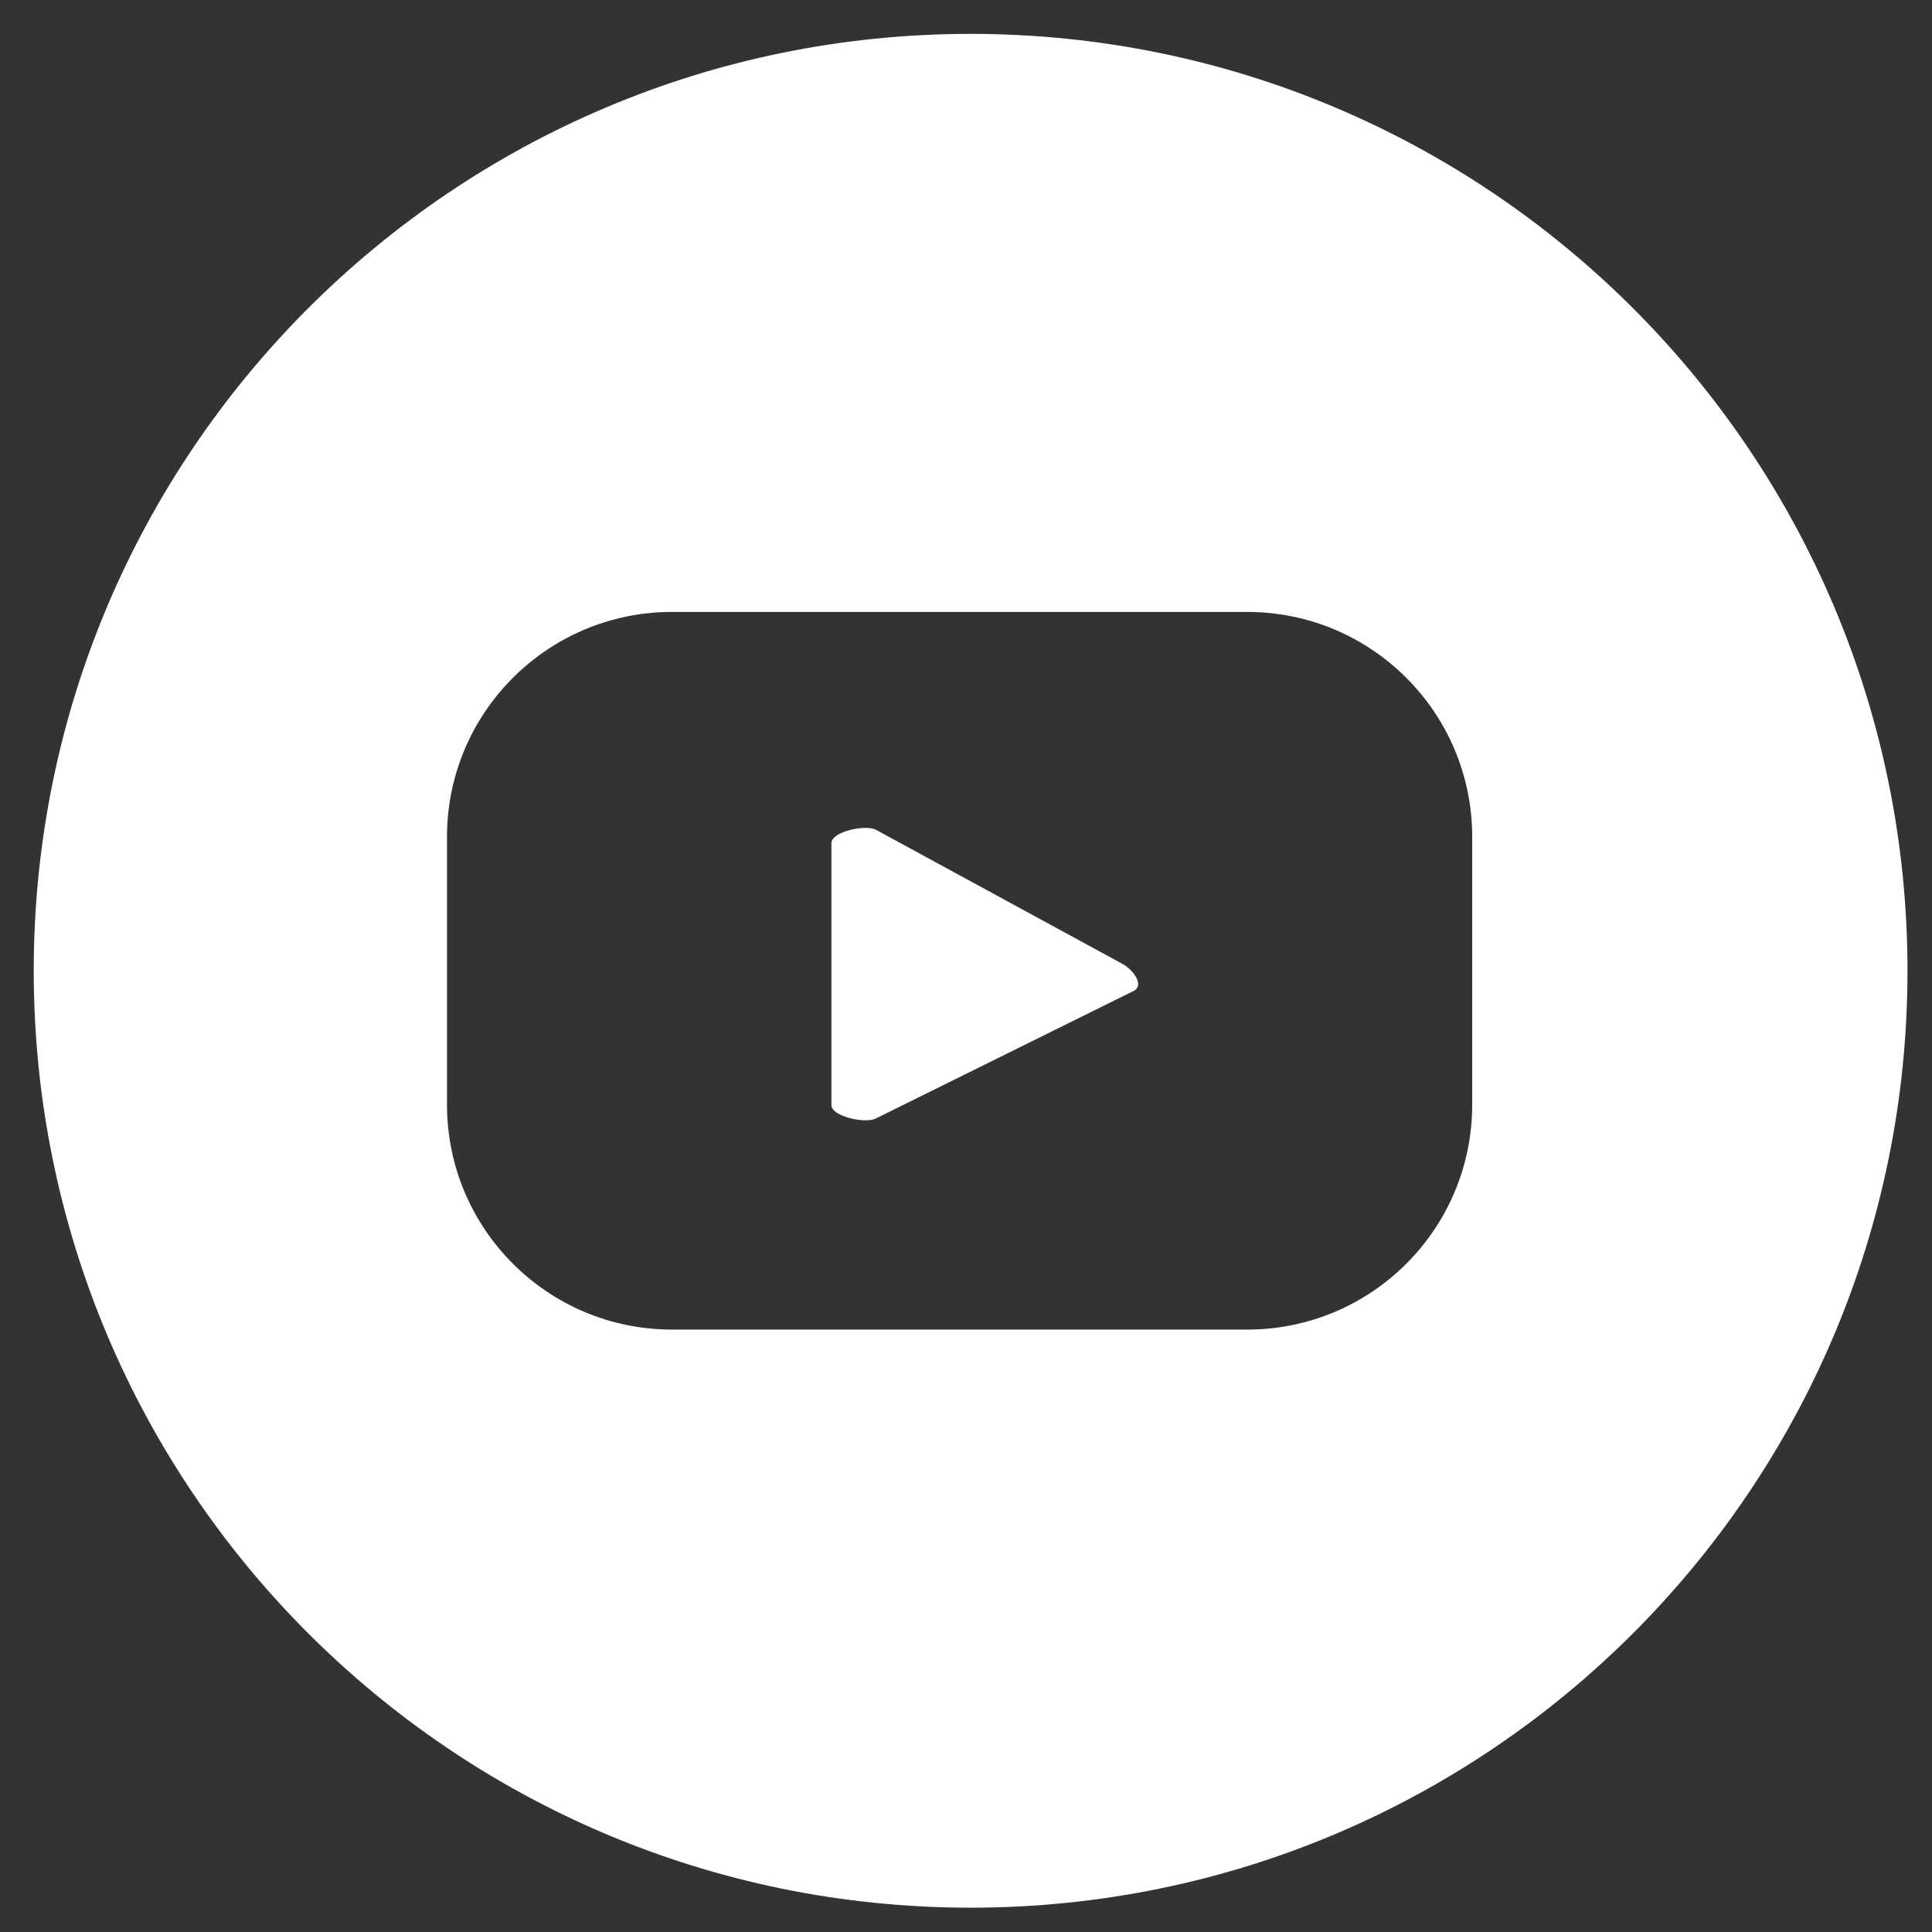 <?xml version="1.0" encoding="utf-8"?>
<!-- Generator: Adobe Illustrator 24.3.2, SVG Export Plug-In . SVG Version: 6.00 Build 0)  -->
<svg version="1.1" id="Capa_1" xmlns="http://www.w3.org/2000/svg" xmlns:xlink="http://www.w3.org/1999/xlink" x="0px" y="0px"
	 viewBox="0 0 800 800" style="enable-background:new 0 0 800 800;" xml:space="preserve">
<rect x="0" y="0" width="800" height="800" fill="#333333" stroke="none"/>
<style type="text/css">
	.st0{fill:#FFFFFF;}
</style>
<path class="st0" d="M465.07,399.28l-102.25-55.63c-4.2-2.38-18.55,0.64-18.55,5.46v108.48c0,4.77,14.24,7.79,18.42,5.54
	l106.83-52.85C473.85,407.92,469.36,401.72,465.07,399.28"/>
<path class="st0" d="M401.91,14.03c-214.26,0-387.94,173.68-387.94,387.94s173.68,387.96,387.94,387.96
	c214.26,0,387.94-173.7,387.94-387.96S616.17,14.03,401.91,14.03 M609.61,457.4c0,51.45-41.7,93.15-93.15,93.15H278.24
	c-51.45,0-93.15-41.7-93.15-93.15V346.54c0-51.43,41.7-93.15,93.15-93.15h238.22c51.45,0,93.15,41.72,93.15,93.15V457.4z"/>
</svg>
